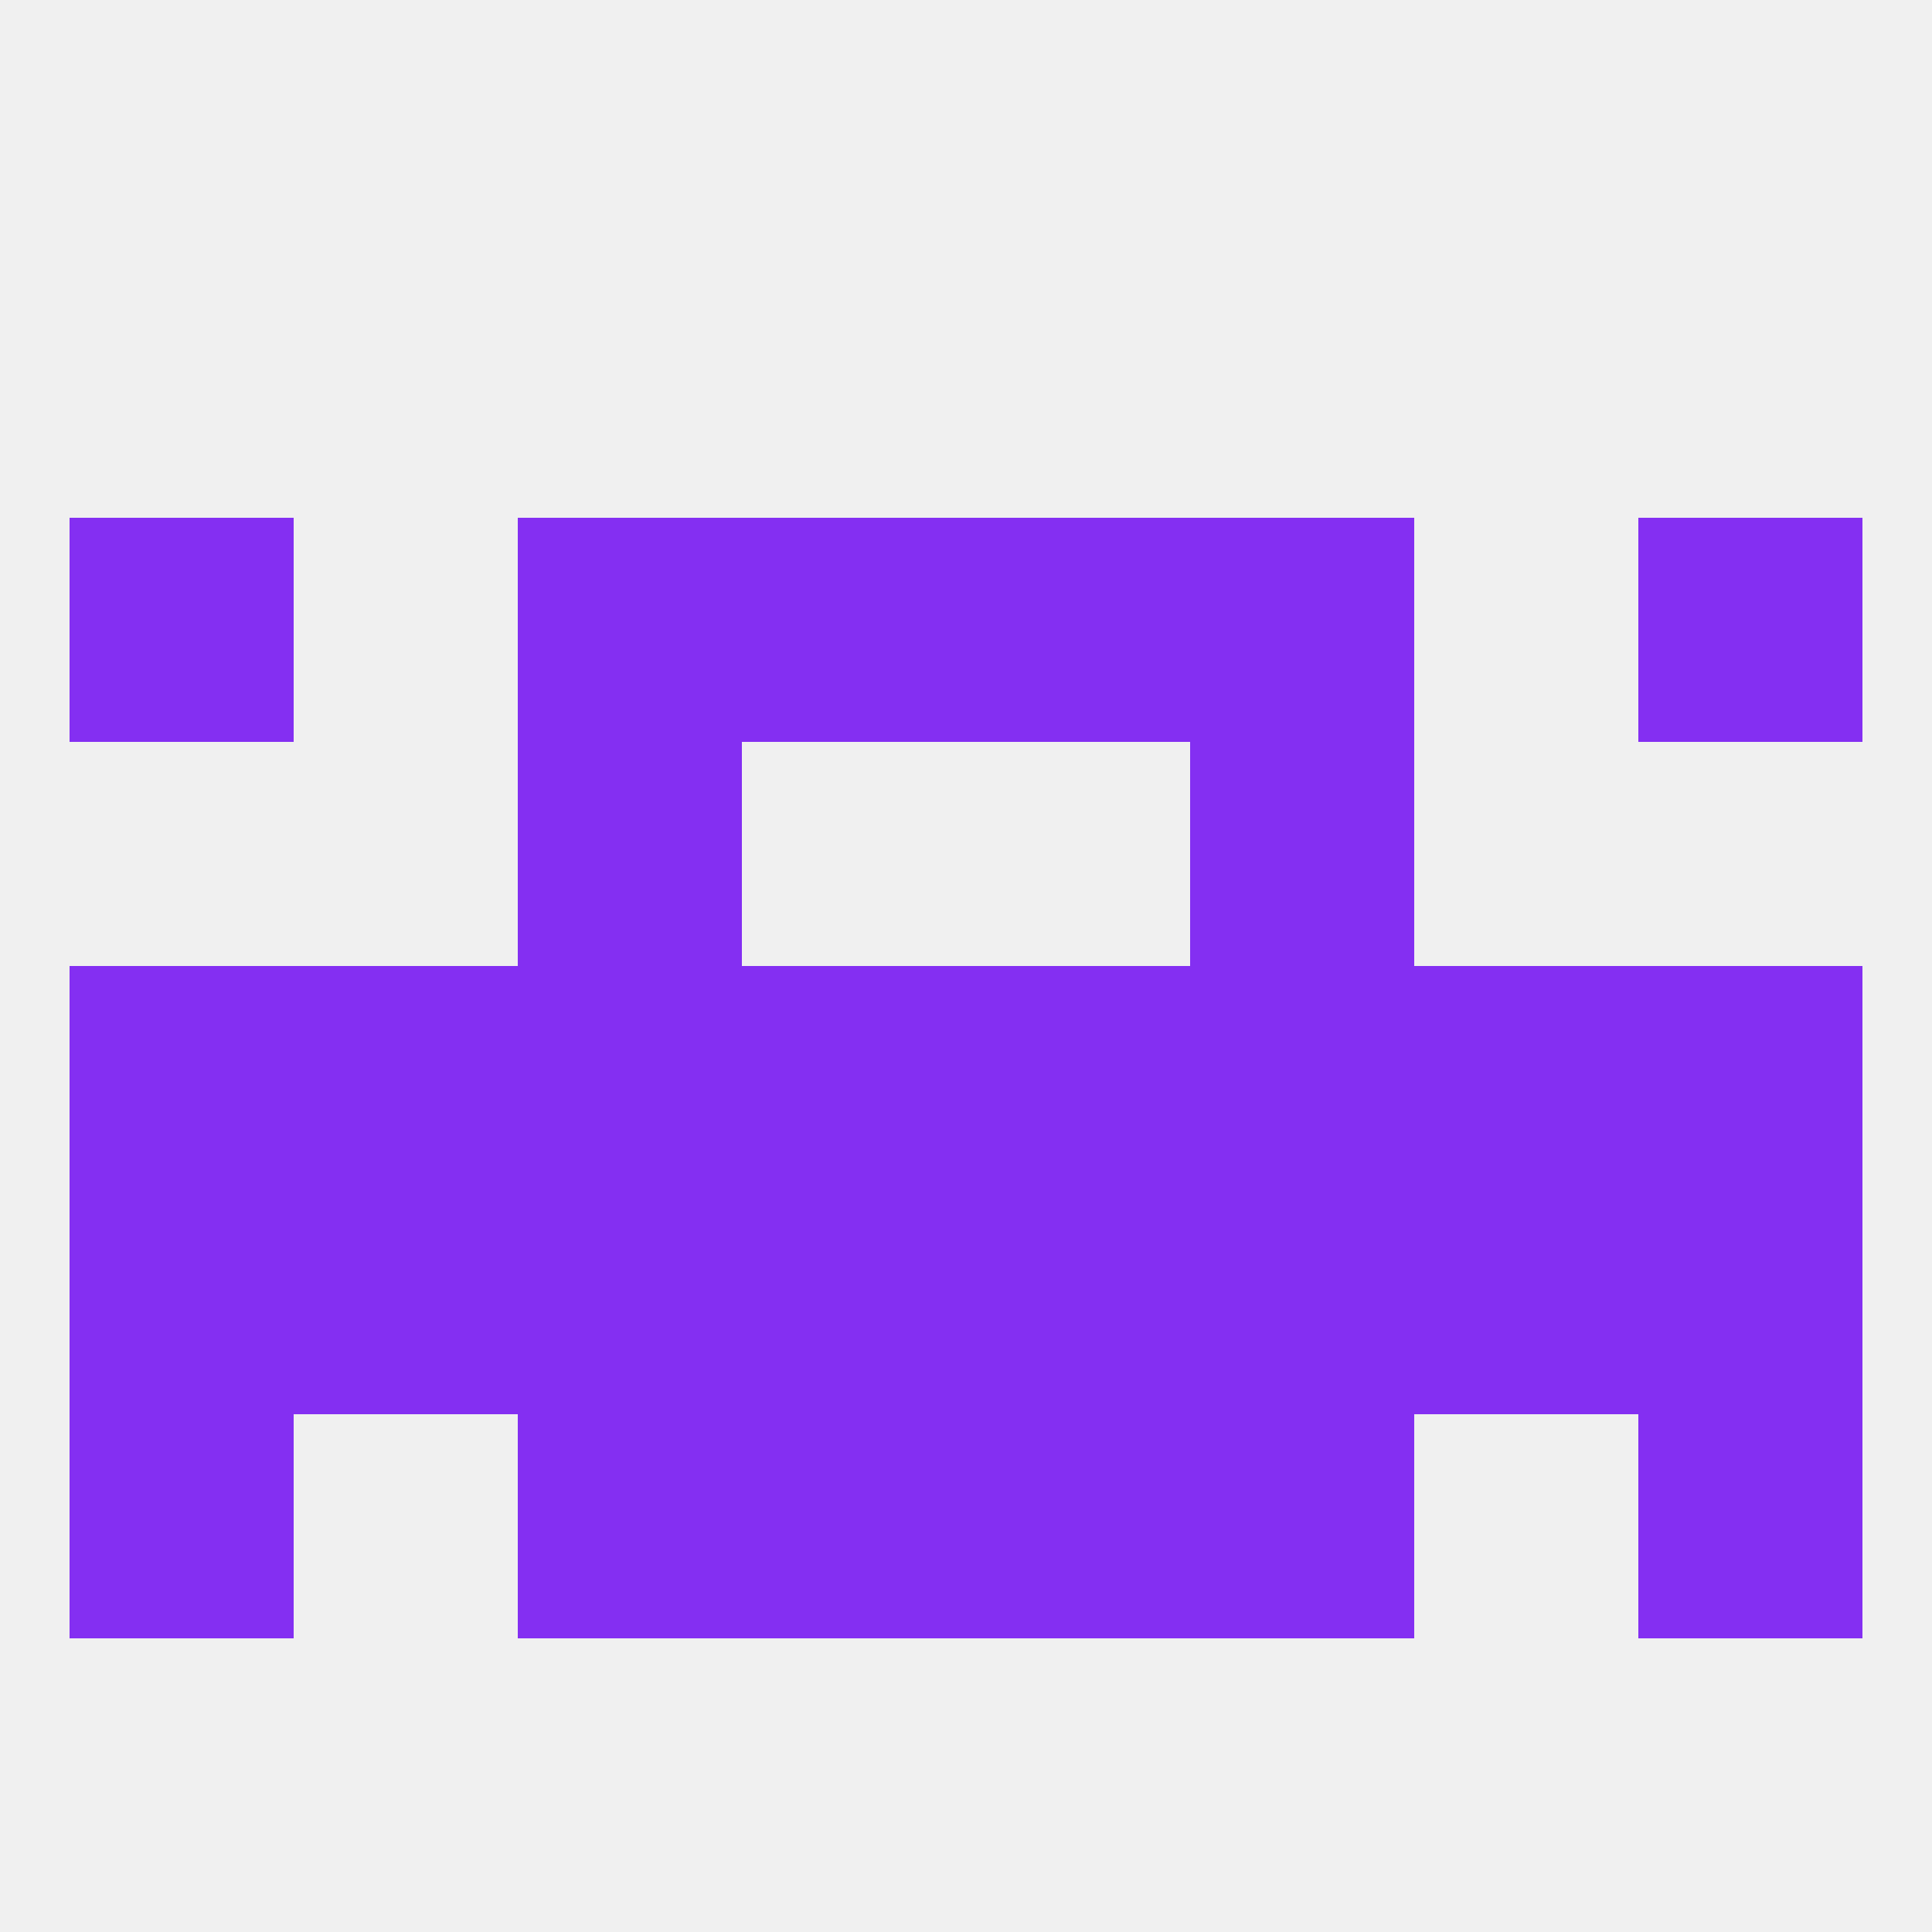 
<!--   <?xml version="1.0"?> -->
<svg version="1.1" baseprofile="full" xmlns="http://www.w3.org/2000/svg" xmlns:xlink="http://www.w3.org/1999/xlink" xmlns:ev="http://www.w3.org/2001/xml-events" width="250" height="250" viewBox="0 0 250 250" >
	<rect width="100%" height="100%" fill="rgba(240,240,240,255)"/>

	<rect x="38" y="125" width="29" height="29" fill="rgba(132,47,242,255)"/>
	<rect x="96" y="125" width="29" height="29" fill="rgba(132,47,242,255)"/>
	<rect x="125" y="125" width="29" height="29" fill="rgba(132,47,242,255)"/>
	<rect x="183" y="125" width="29" height="29" fill="rgba(132,47,242,255)"/>
	<rect x="67" y="125" width="29" height="29" fill="rgba(132,47,242,255)"/>
	<rect x="154" y="125" width="29" height="29" fill="rgba(132,47,242,255)"/>
	<rect x="9" y="125" width="29" height="29" fill="rgba(132,47,242,255)"/>
	<rect x="212" y="125" width="29" height="29" fill="rgba(132,47,242,255)"/>
	<rect x="212" y="154" width="29" height="29" fill="rgba(132,47,242,255)"/>
	<rect x="38" y="154" width="29" height="29" fill="rgba(132,47,242,255)"/>
	<rect x="183" y="154" width="29" height="29" fill="rgba(132,47,242,255)"/>
	<rect x="67" y="154" width="29" height="29" fill="rgba(132,47,242,255)"/>
	<rect x="154" y="154" width="29" height="29" fill="rgba(132,47,242,255)"/>
	<rect x="96" y="154" width="29" height="29" fill="rgba(132,47,242,255)"/>
	<rect x="125" y="154" width="29" height="29" fill="rgba(132,47,242,255)"/>
	<rect x="9" y="154" width="29" height="29" fill="rgba(132,47,242,255)"/>
	<rect x="96" y="183" width="29" height="29" fill="rgba(132,47,242,255)"/>
	<rect x="125" y="183" width="29" height="29" fill="rgba(132,47,242,255)"/>
	<rect x="9" y="183" width="29" height="29" fill="rgba(132,47,242,255)"/>
	<rect x="212" y="183" width="29" height="29" fill="rgba(132,47,242,255)"/>
	<rect x="67" y="183" width="29" height="29" fill="rgba(132,47,242,255)"/>
	<rect x="154" y="183" width="29" height="29" fill="rgba(132,47,242,255)"/>
	<rect x="212" y="67" width="29" height="29" fill="rgba(132,47,242,255)"/>
	<rect x="96" y="67" width="29" height="29" fill="rgba(132,47,242,255)"/>
	<rect x="125" y="67" width="29" height="29" fill="rgba(132,47,242,255)"/>
	<rect x="67" y="67" width="29" height="29" fill="rgba(132,47,242,255)"/>
	<rect x="154" y="67" width="29" height="29" fill="rgba(132,47,242,255)"/>
	<rect x="9" y="67" width="29" height="29" fill="rgba(132,47,242,255)"/>
	<rect x="67" y="96" width="29" height="29" fill="rgba(132,47,242,255)"/>
	<rect x="154" y="96" width="29" height="29" fill="rgba(132,47,242,255)"/>
</svg>